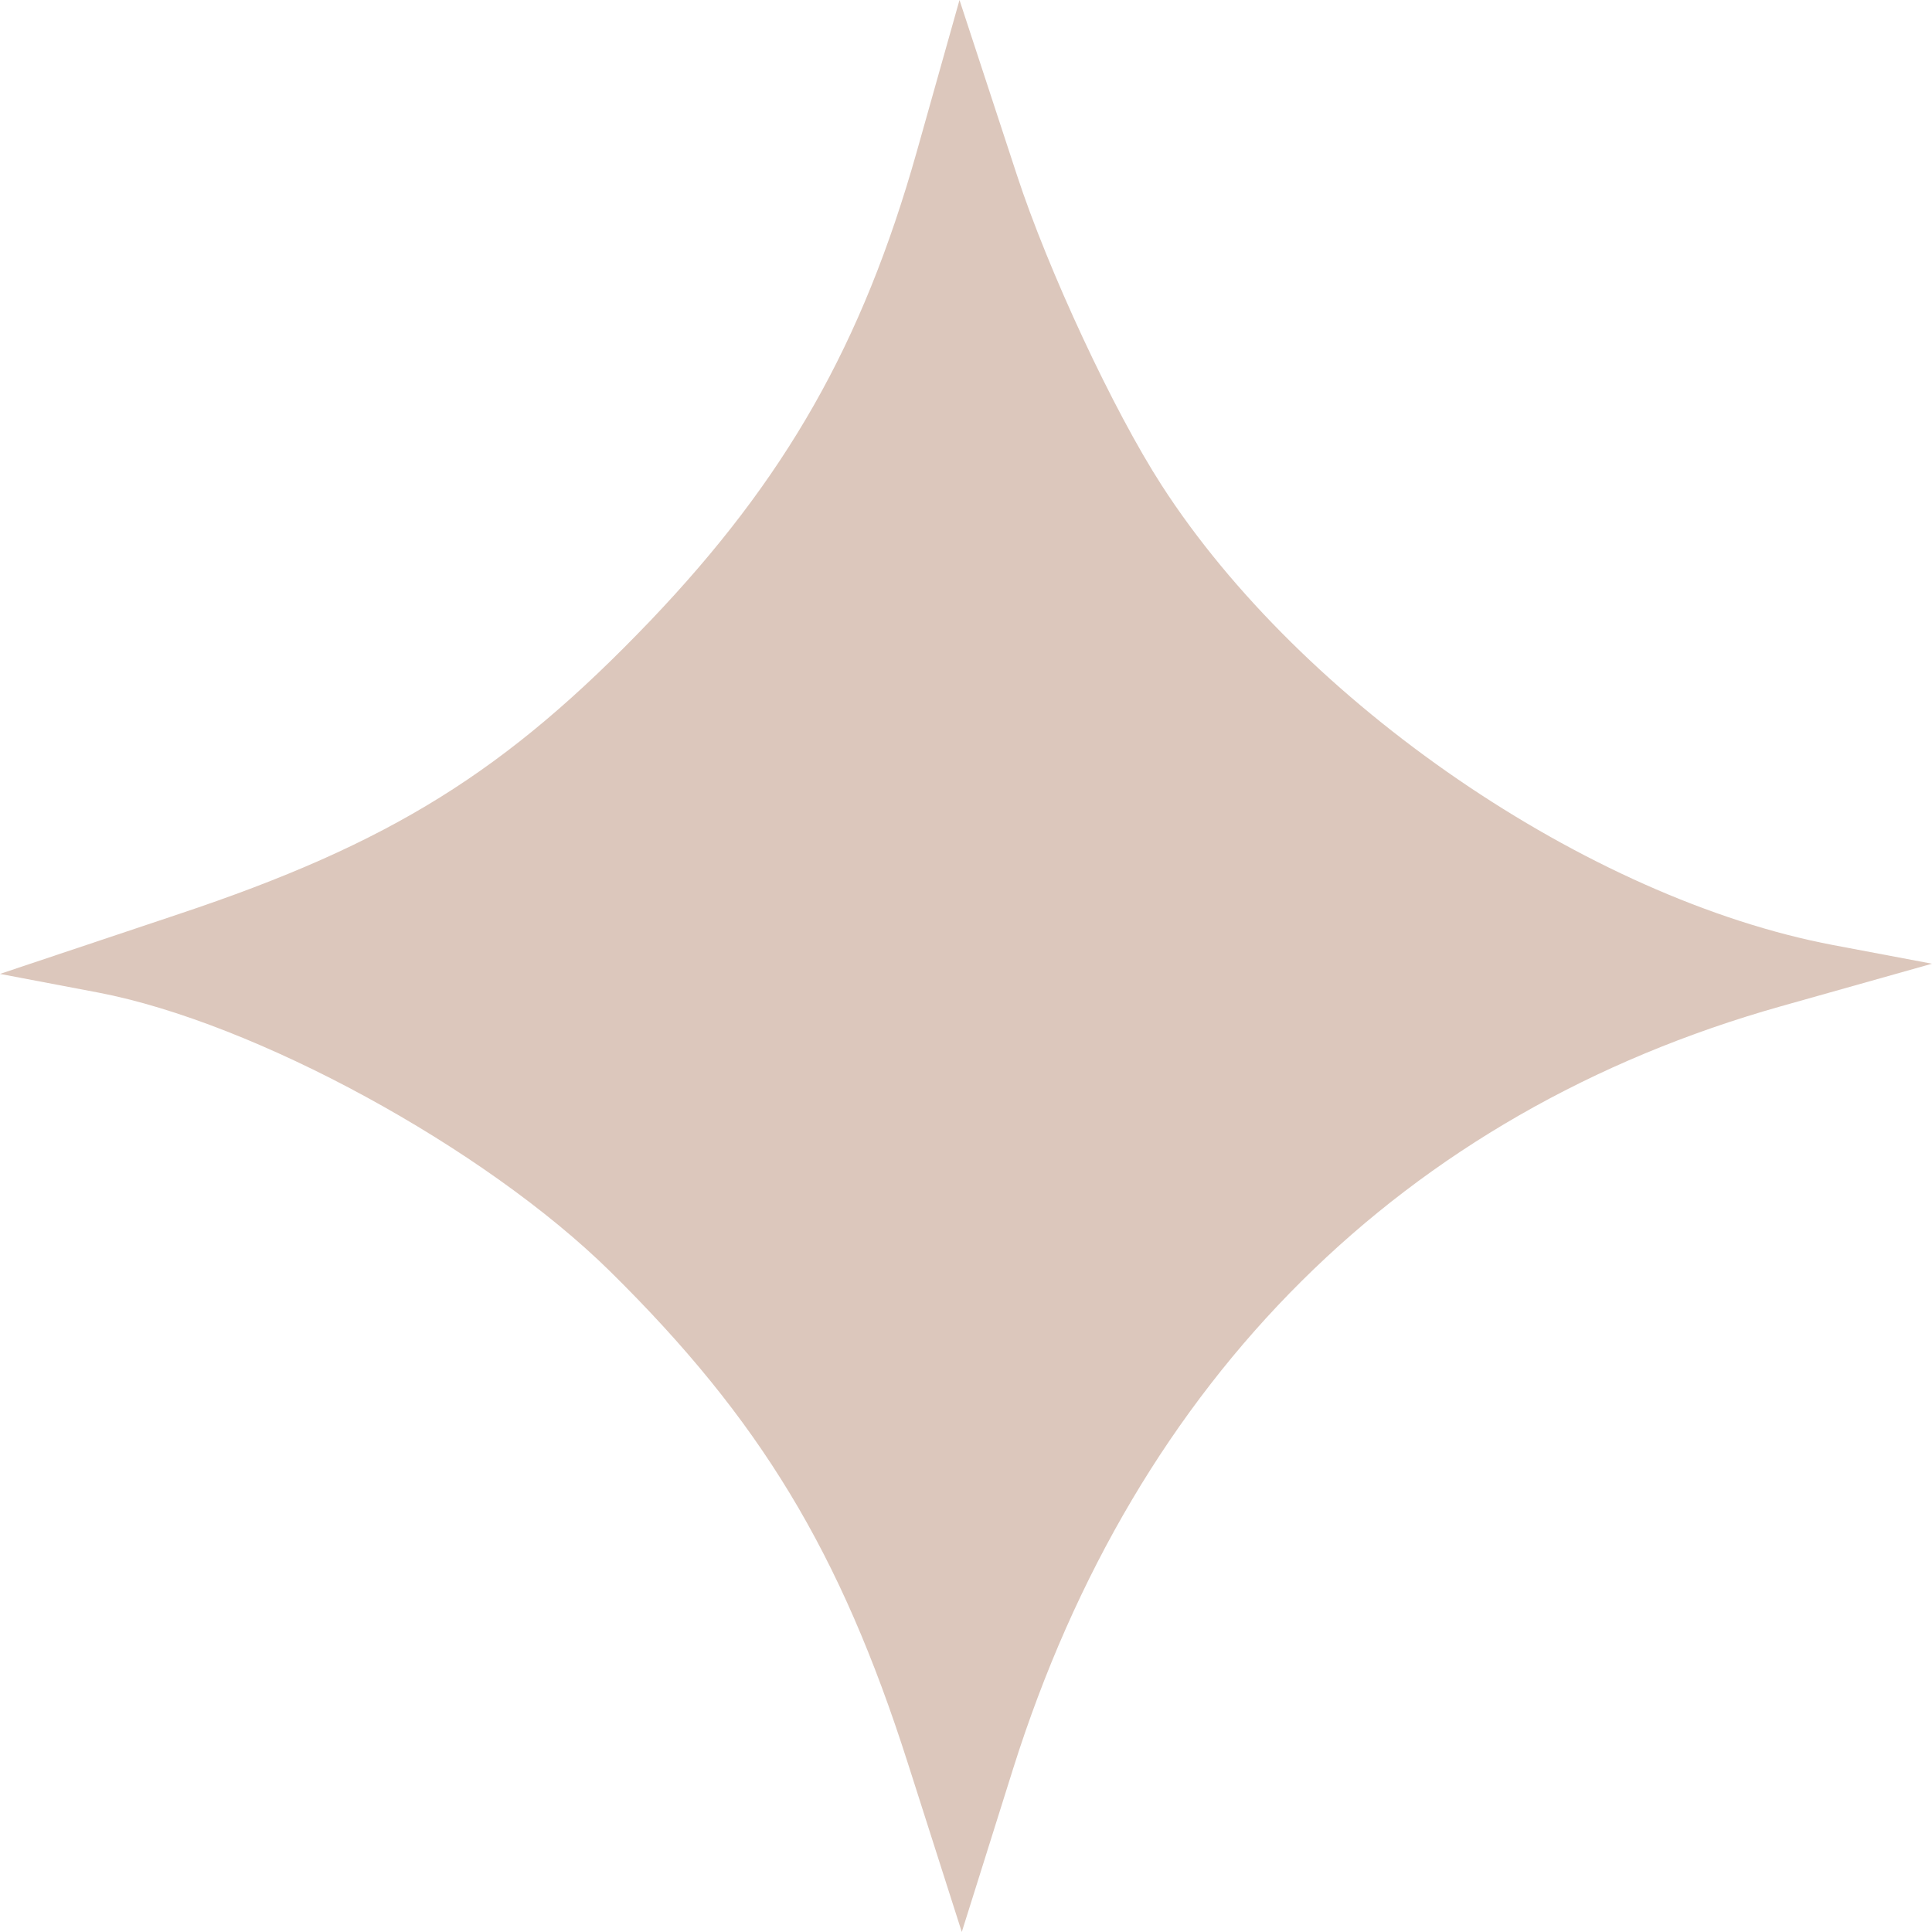 <?xml version="1.0" encoding="UTF-8"?> <svg xmlns="http://www.w3.org/2000/svg" width="11" height="11" viewBox="0 0 11 11" fill="none"><path d="M3.702 3.535C4.473 2.727 4.91 1.959 5.219 0.866L5.463 0L5.789 0.994C5.968 1.541 6.339 2.337 6.614 2.763C7.414 4.003 9.039 5.116 10.438 5.381L11 5.487L10.141 5.729C7.993 6.334 6.469 7.847 5.768 10.071L5.476 11L5.168 10.036C4.785 8.837 4.327 8.08 3.474 7.239C2.757 6.533 1.45 5.821 0.558 5.651L0 5.545L1.016 5.205C2.224 4.802 2.881 4.393 3.702 3.535Z" fill="#DCC7BC"></path></svg> 
